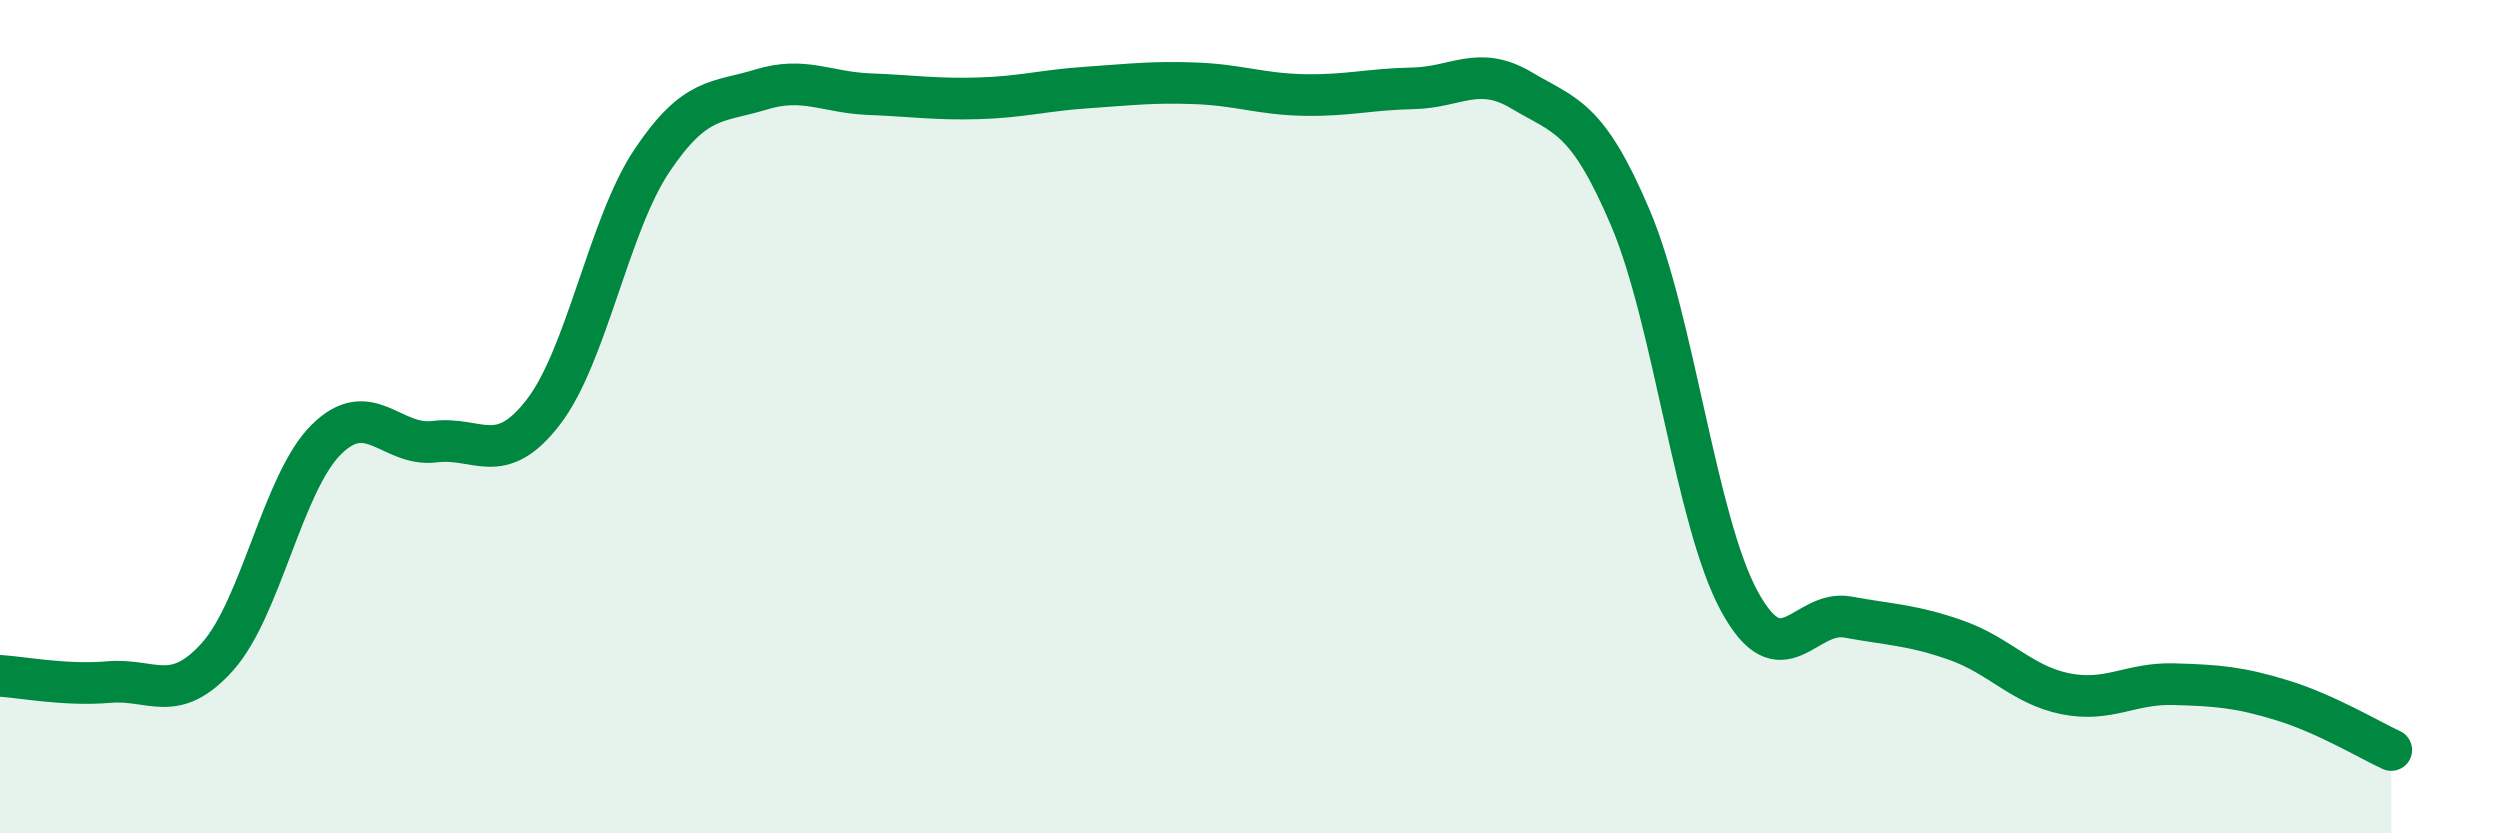 
    <svg width="60" height="20" viewBox="0 0 60 20" xmlns="http://www.w3.org/2000/svg">
      <path
        d="M 0,16.22 C 0.52,16.25 1.57,16.46 2.61,16.37 C 3.65,16.28 4.18,16.92 5.22,15.76 C 6.26,14.6 6.79,11.58 7.83,10.55 C 8.87,9.52 9.39,10.73 10.43,10.6 C 11.47,10.47 12,11.24 13.04,9.89 C 14.08,8.54 14.61,5.4 15.65,3.85 C 16.69,2.3 17.22,2.47 18.26,2.15 C 19.3,1.83 19.83,2.22 20.87,2.26 C 21.91,2.3 22.44,2.39 23.48,2.36 C 24.52,2.33 25.05,2.17 26.09,2.1 C 27.13,2.03 27.66,1.96 28.7,2 C 29.74,2.04 30.26,2.26 31.3,2.28 C 32.34,2.3 32.87,2.14 33.91,2.12 C 34.95,2.1 35.48,1.55 36.52,2.17 C 37.56,2.79 38.09,2.78 39.13,5.23 C 40.17,7.68 40.7,12.5 41.74,14.42 C 42.78,16.34 43.31,14.62 44.35,14.81 C 45.39,15 45.92,15 46.96,15.37 C 48,15.74 48.53,16.44 49.57,16.65 C 50.61,16.86 51.13,16.39 52.17,16.42 C 53.21,16.45 53.74,16.49 54.78,16.81 C 55.82,17.13 56.87,17.76 57.39,18L57.39 20L0 20Z"
        fill="#008740"
        opacity="0.1"
        stroke-linecap="round"
        stroke-linejoin="round"
      />
      <path
        d="M 0,16.22 C 0.52,16.25 1.57,16.46 2.61,16.37 C 3.65,16.28 4.18,16.92 5.22,15.76 C 6.26,14.6 6.79,11.58 7.83,10.55 C 8.87,9.52 9.39,10.73 10.43,10.6 C 11.47,10.47 12,11.24 13.04,9.89 C 14.08,8.54 14.61,5.4 15.65,3.85 C 16.69,2.3 17.22,2.47 18.26,2.15 C 19.3,1.83 19.83,2.22 20.87,2.26 C 21.91,2.3 22.44,2.39 23.48,2.36 C 24.52,2.33 25.05,2.17 26.09,2.1 C 27.13,2.03 27.66,1.96 28.7,2 C 29.74,2.04 30.26,2.26 31.3,2.28 C 32.34,2.3 32.87,2.14 33.91,2.12 C 34.95,2.1 35.48,1.55 36.52,2.17 C 37.56,2.79 38.09,2.78 39.13,5.23 C 40.17,7.68 40.7,12.5 41.74,14.42 C 42.78,16.34 43.31,14.62 44.35,14.81 C 45.39,15 45.92,15 46.96,15.37 C 48,15.74 48.53,16.44 49.57,16.65 C 50.61,16.86 51.13,16.39 52.17,16.42 C 53.21,16.45 53.74,16.49 54.78,16.81 C 55.82,17.13 56.87,17.76 57.39,18"
        stroke="#008740"
        stroke-width="1"
        fill="none"
        stroke-linecap="round"
        stroke-linejoin="round"
      />
    </svg>
  